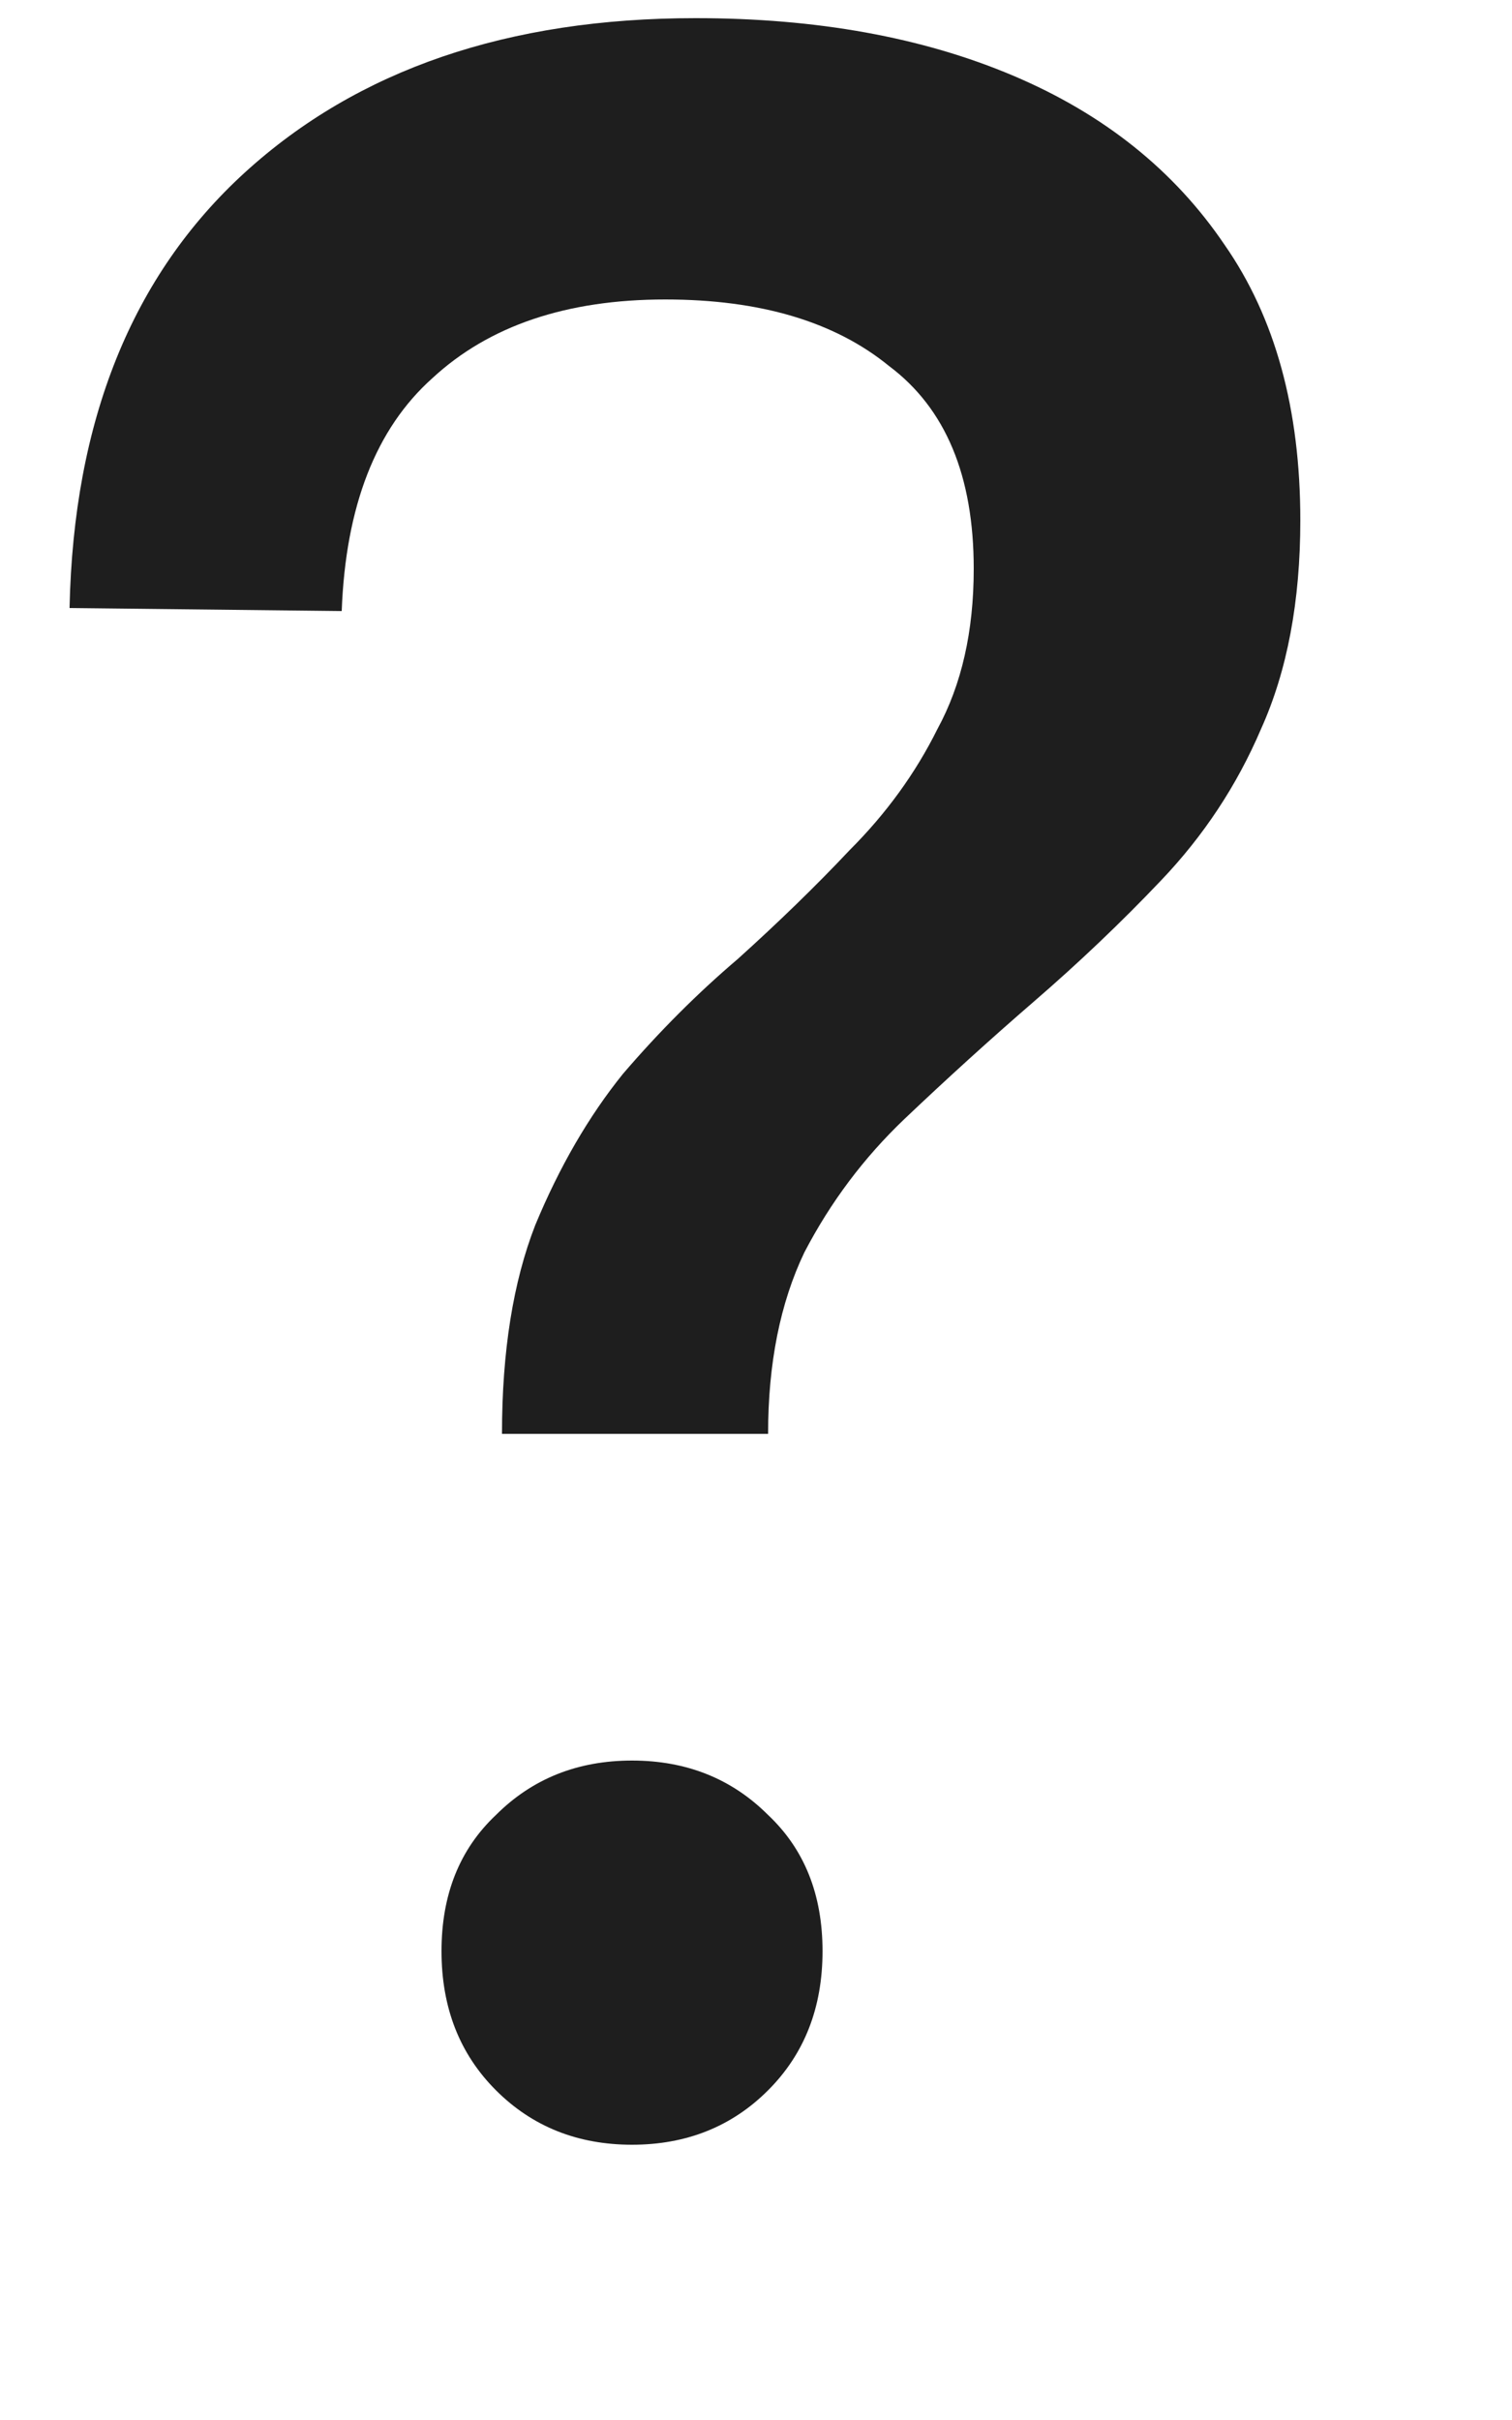 <svg width="5" height="8" viewBox="0 0 5 8" fill="none" xmlns="http://www.w3.org/2000/svg">
<path d="M0.23 2.01C0.243 1.39 0.437 0.91 0.81 0.57C1.183 0.23 1.68 0.06 2.3 0.06C2.7 0.06 3.05 0.123 3.35 0.25C3.65 0.377 3.883 0.563 4.05 0.81C4.217 1.05 4.3 1.353 4.3 1.72C4.3 1.987 4.257 2.217 4.17 2.41C4.09 2.597 3.98 2.763 3.84 2.91C3.707 3.05 3.567 3.183 3.42 3.31C3.273 3.437 3.13 3.567 2.99 3.7C2.857 3.827 2.747 3.973 2.66 4.14C2.58 4.307 2.54 4.507 2.54 4.74H1.66C1.66 4.467 1.697 4.237 1.77 4.05C1.85 3.857 1.947 3.69 2.06 3.55C2.18 3.41 2.307 3.283 2.44 3.17C2.573 3.05 2.697 2.93 2.81 2.81C2.93 2.69 3.027 2.557 3.1 2.41C3.18 2.263 3.22 2.087 3.22 1.88C3.22 1.573 3.127 1.35 2.94 1.21C2.76 1.063 2.513 0.99 2.2 0.99C1.873 0.99 1.617 1.077 1.43 1.25C1.243 1.417 1.143 1.673 1.13 2.02L0.23 2.01ZM2.09 5.82C2.27 5.82 2.42 5.88 2.54 6C2.66 6.113 2.72 6.263 2.72 6.45C2.72 6.637 2.66 6.79 2.54 6.91C2.42 7.03 2.27 7.09 2.09 7.09C1.91 7.09 1.76 7.03 1.64 6.91C1.52 6.79 1.46 6.637 1.46 6.45C1.46 6.263 1.52 6.113 1.64 6C1.76 5.88 1.91 5.82 2.09 5.82Z" fill="#1E1E1E"/>
</svg>
